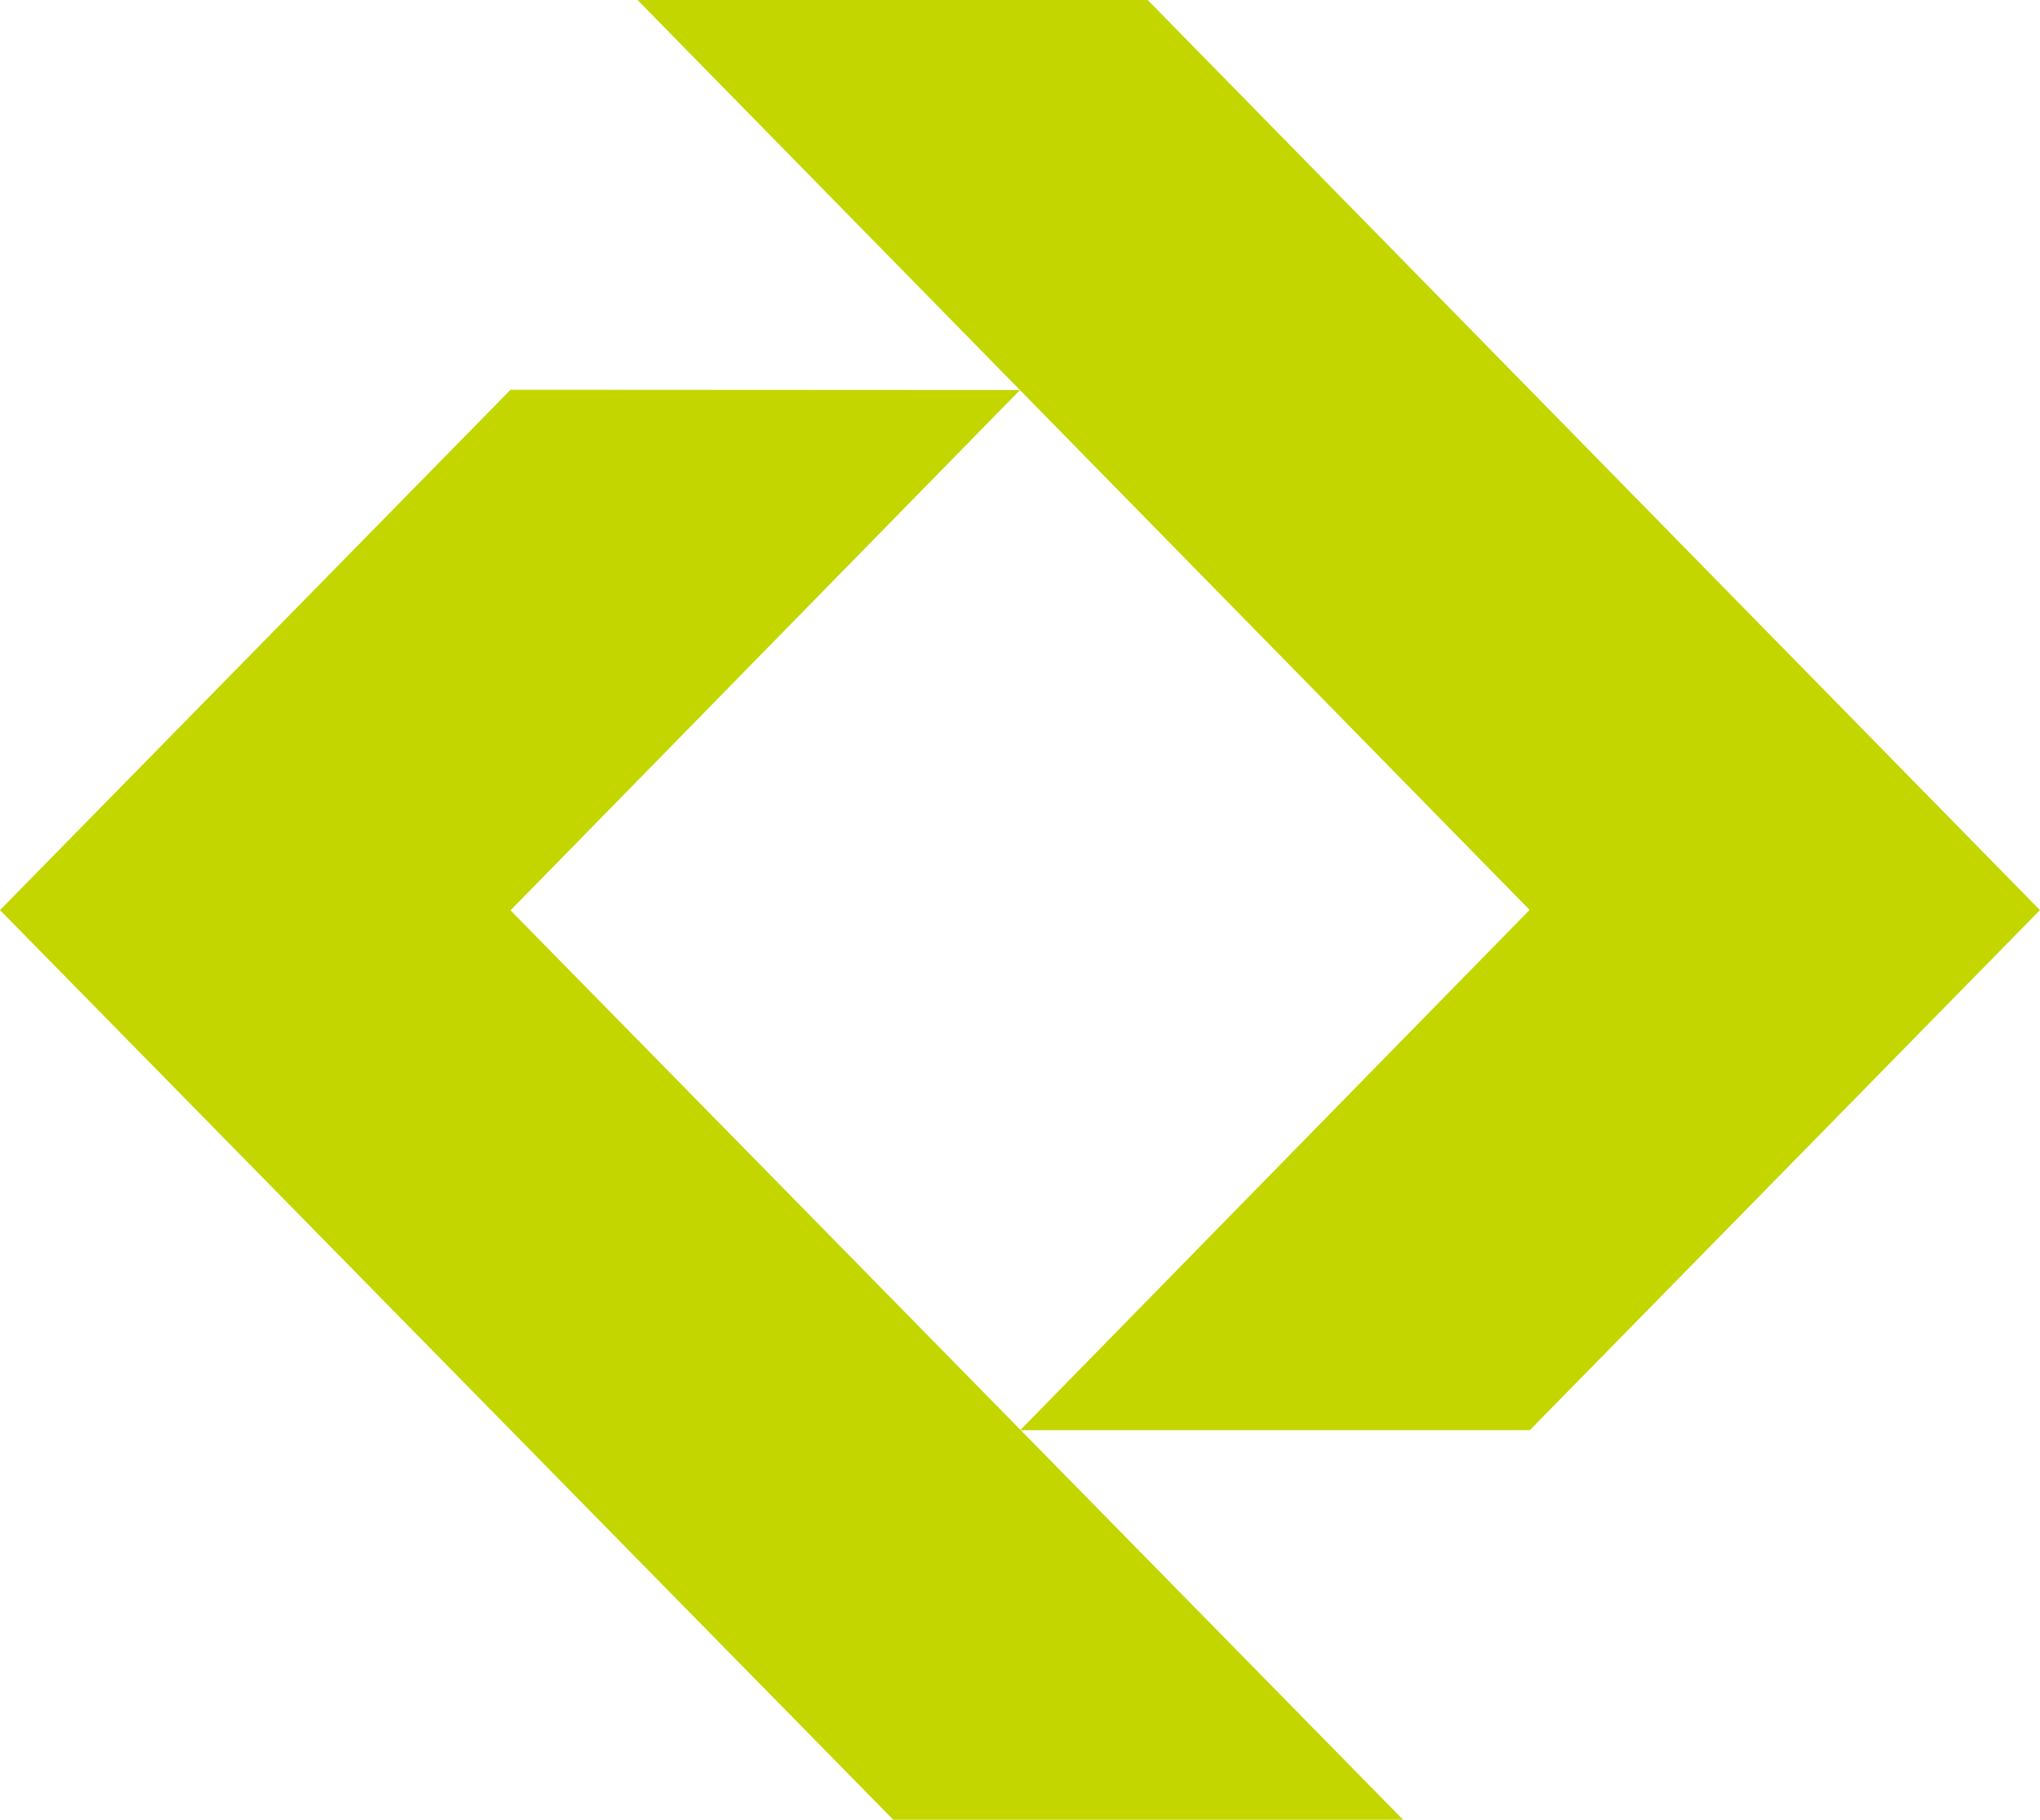<svg width="37" height="33" viewBox="0 0 37 33" fill="none" xmlns="http://www.w3.org/2000/svg">
<g clip-path="url(#clip0_710:220634)">
<path d="M16.201 32.999H25.448L9.26 16.508L18.5 7.073L9.26 7.068L0 16.504L16.201 32.999Z" fill="#C3D600"/>
<path d="M20.816 0H11.563L27.743 16.5L18.504 25.935H27.747L36.999 16.504L20.816 0Z" fill="#C3D600"/>
</g>
<defs>
<clipPath id="clip0_710:220634">
<rect width="37" height="33" fill="white"/>
</clipPath>
</defs>
</svg>
